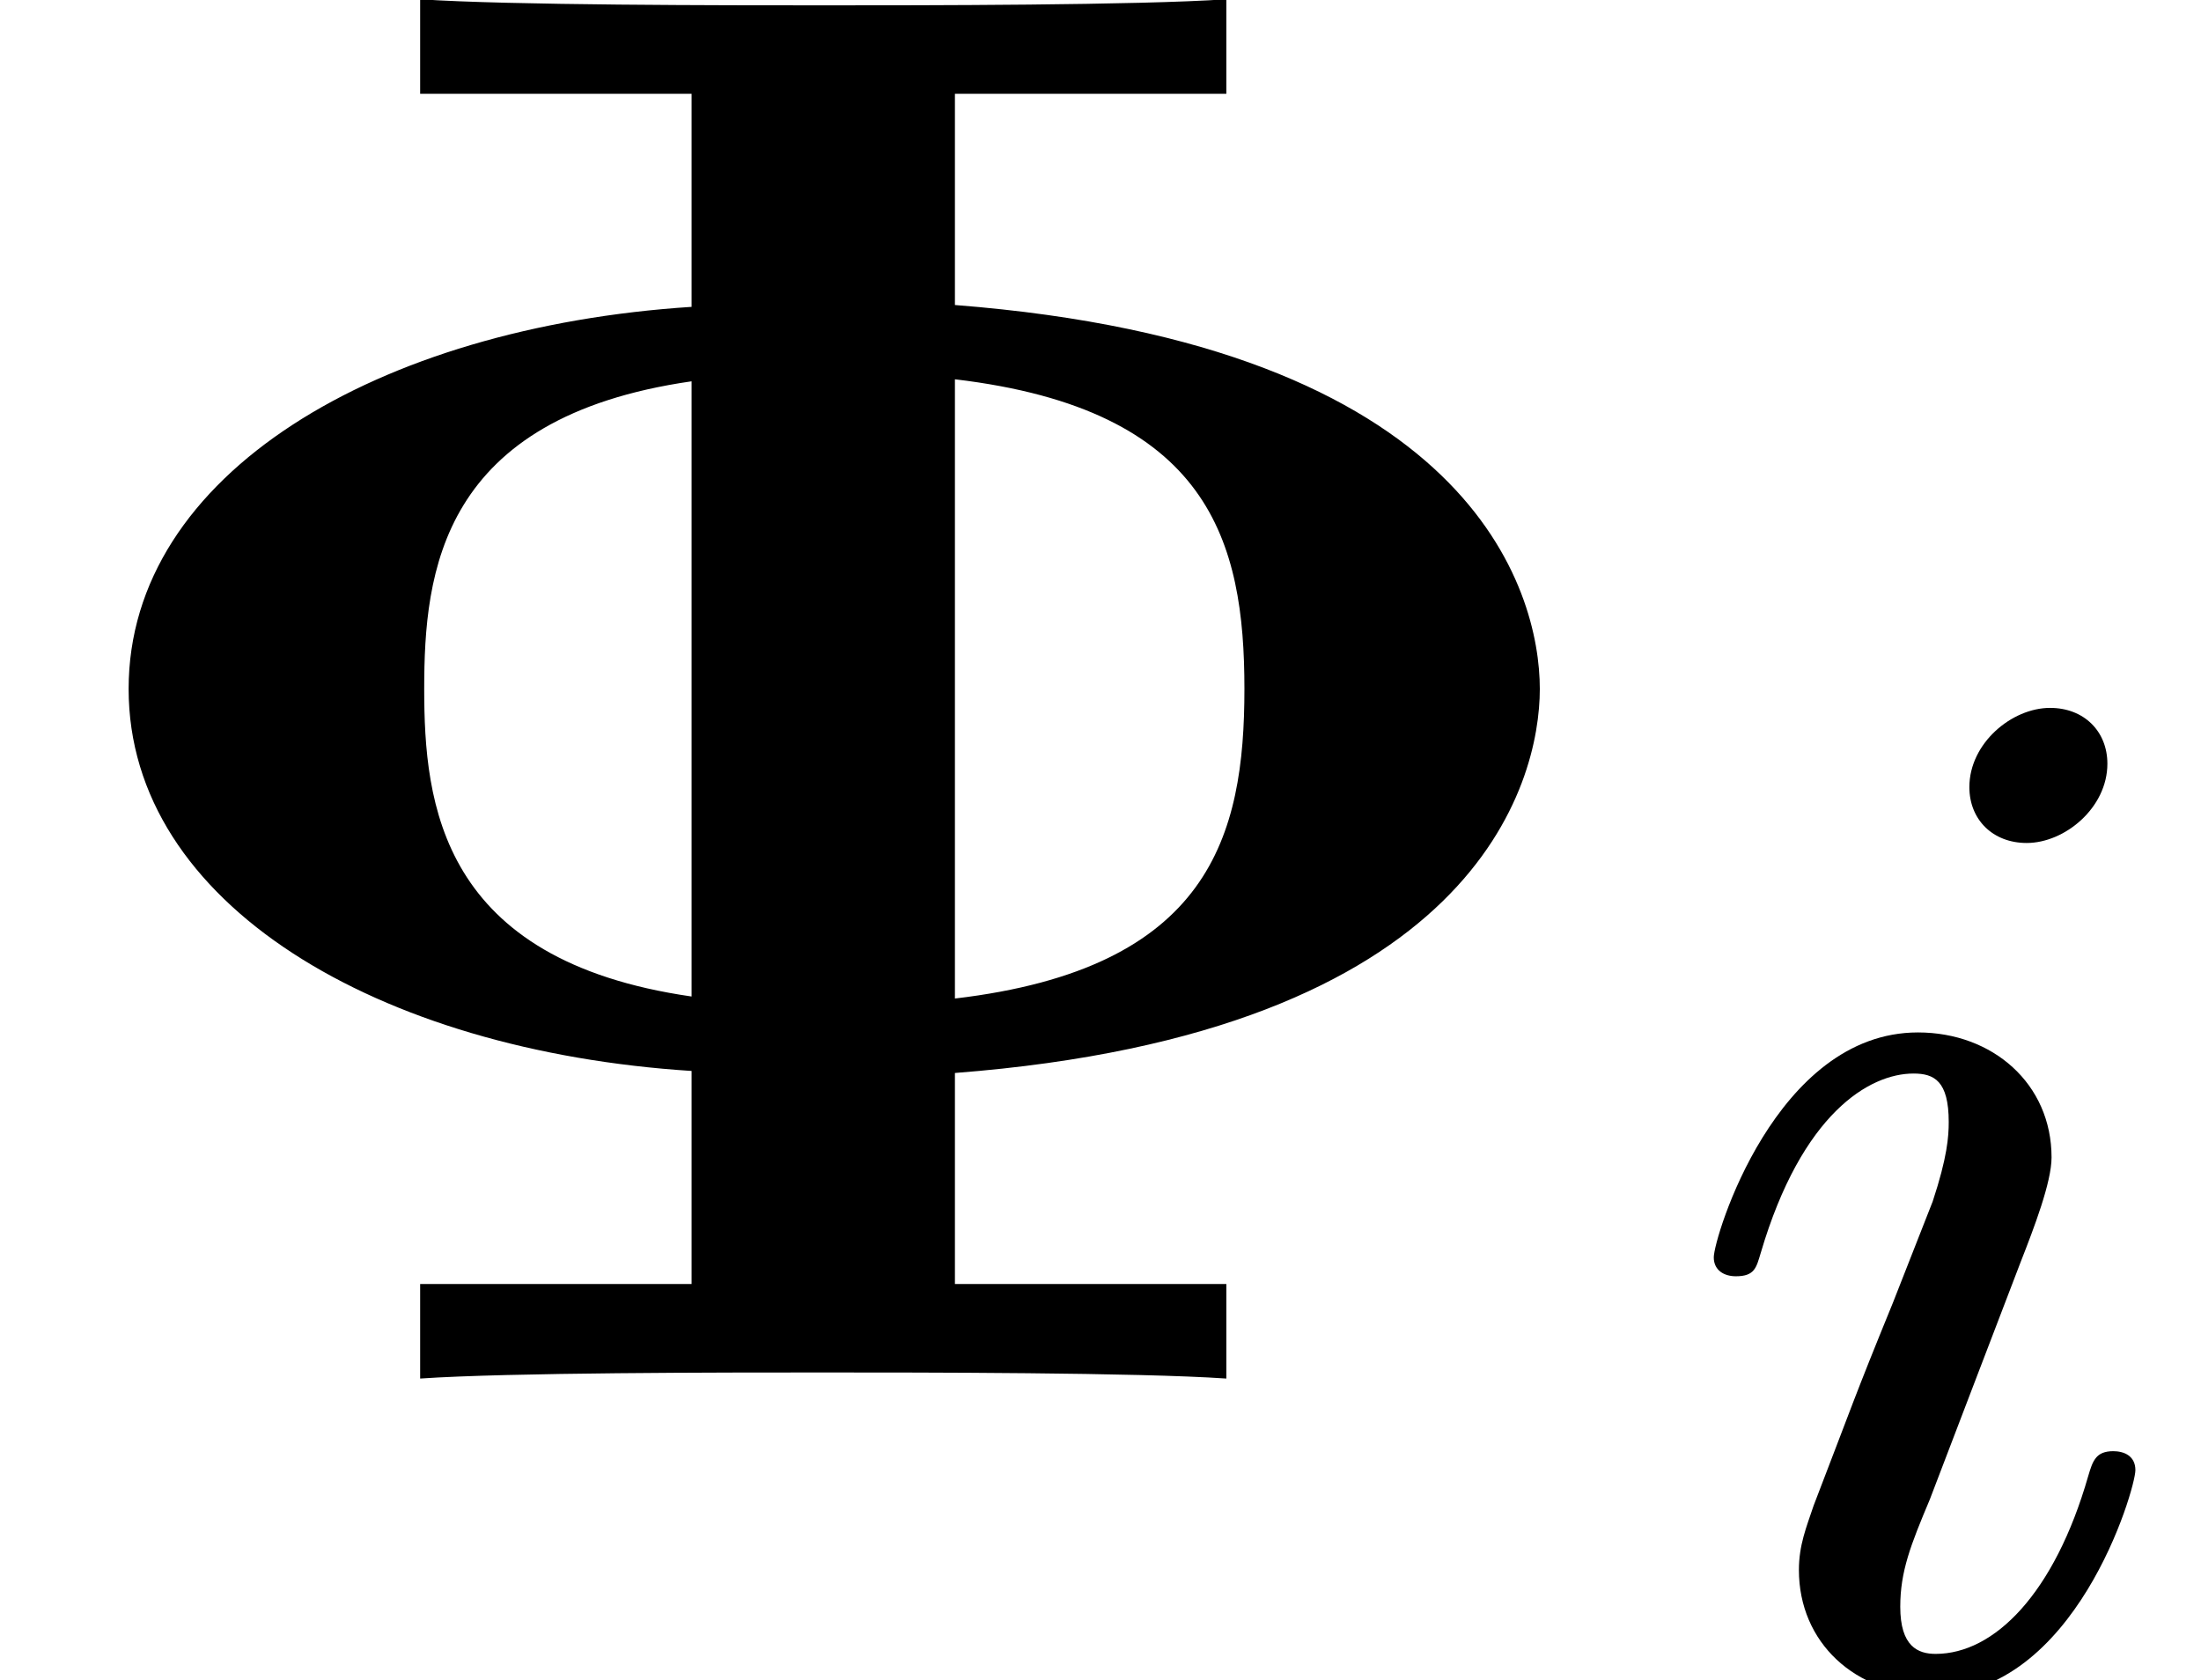 <?xml version='1.0' encoding='UTF-8'?>
<!-- This file was generated by dvisvgm 2.13.3 -->
<svg version='1.1' xmlns='http://www.w3.org/2000/svg' xmlns:xlink='http://www.w3.org/1999/xlink' width='11.944pt' height='9.117pt' viewBox='70.735 61.262 11.944 9.117'>
<defs>
<path id='g1-105' d='M2.375-4.973C2.375-5.149 2.248-5.276 2.064-5.276C1.857-5.276 1.626-5.085 1.626-4.846C1.626-4.67 1.753-4.543 1.937-4.543C2.144-4.543 2.375-4.734 2.375-4.973ZM2.527-1.14C2.527-1.219 2.463-1.243 2.407-1.243C2.311-1.243 2.295-1.188 2.271-1.108C2.088-.47 1.761-.143 1.443-.143C1.347-.143 1.251-.183 1.251-.399C1.251-.59 1.307-.733 1.411-.98L1.658-1.626L1.905-2.271C1.977-2.455 2.072-2.702 2.072-2.837C2.072-3.236 1.753-3.515 1.347-3.515C.574-3.515 .239-2.399 .239-2.295C.239-2.224 .295-2.192 .359-2.192C.462-2.192 .47-2.24 .494-2.319C.717-3.076 1.084-3.292 1.323-3.292C1.435-3.292 1.514-3.252 1.514-3.029C1.514-2.949 1.506-2.837 1.427-2.598L1.211-2.048C.996-1.522 .996-1.506 .781-.948C.741-.829 .701-.733 .701-.598C.701-.207 1.004 .08 1.427 .08C2.2 .08 2.527-1.036 2.527-1.14Z'/>
<path id='g0-8' d='M8.356-3.742C8.356-4.276 7.985-5.607 5.182-5.825V-6.971H6.655V-7.484C6.175-7.451 5.007-7.451 4.473-7.451S2.76-7.451 2.28-7.484V-6.971H3.753V-5.815C2.051-5.705 .698-4.909 .698-3.742S2.051-1.778 3.753-1.669V-.513H2.28V0C2.76-.033 3.927-.033 4.462-.033S6.175-.033 6.655 0V-.513H5.182V-1.658C8.007-1.876 8.356-3.229 8.356-3.742ZM3.753-2.073C2.389-2.269 2.302-3.12 2.302-3.742C2.302-4.375 2.389-5.215 3.753-5.411V-2.073ZM6.753-3.742C6.753-2.945 6.567-2.225 5.182-2.062V-5.422C6.567-5.258 6.753-4.538 6.753-3.742Z'/>
</defs>
<g id='page1'>
<use x='70.735' y='68.742' xlink:href='#g0-8'/>
<use x='79.796' y='70.379' xlink:href='#g1-105'/>
</g>
</svg><!--Rendered by QuickLaTeX.com-->